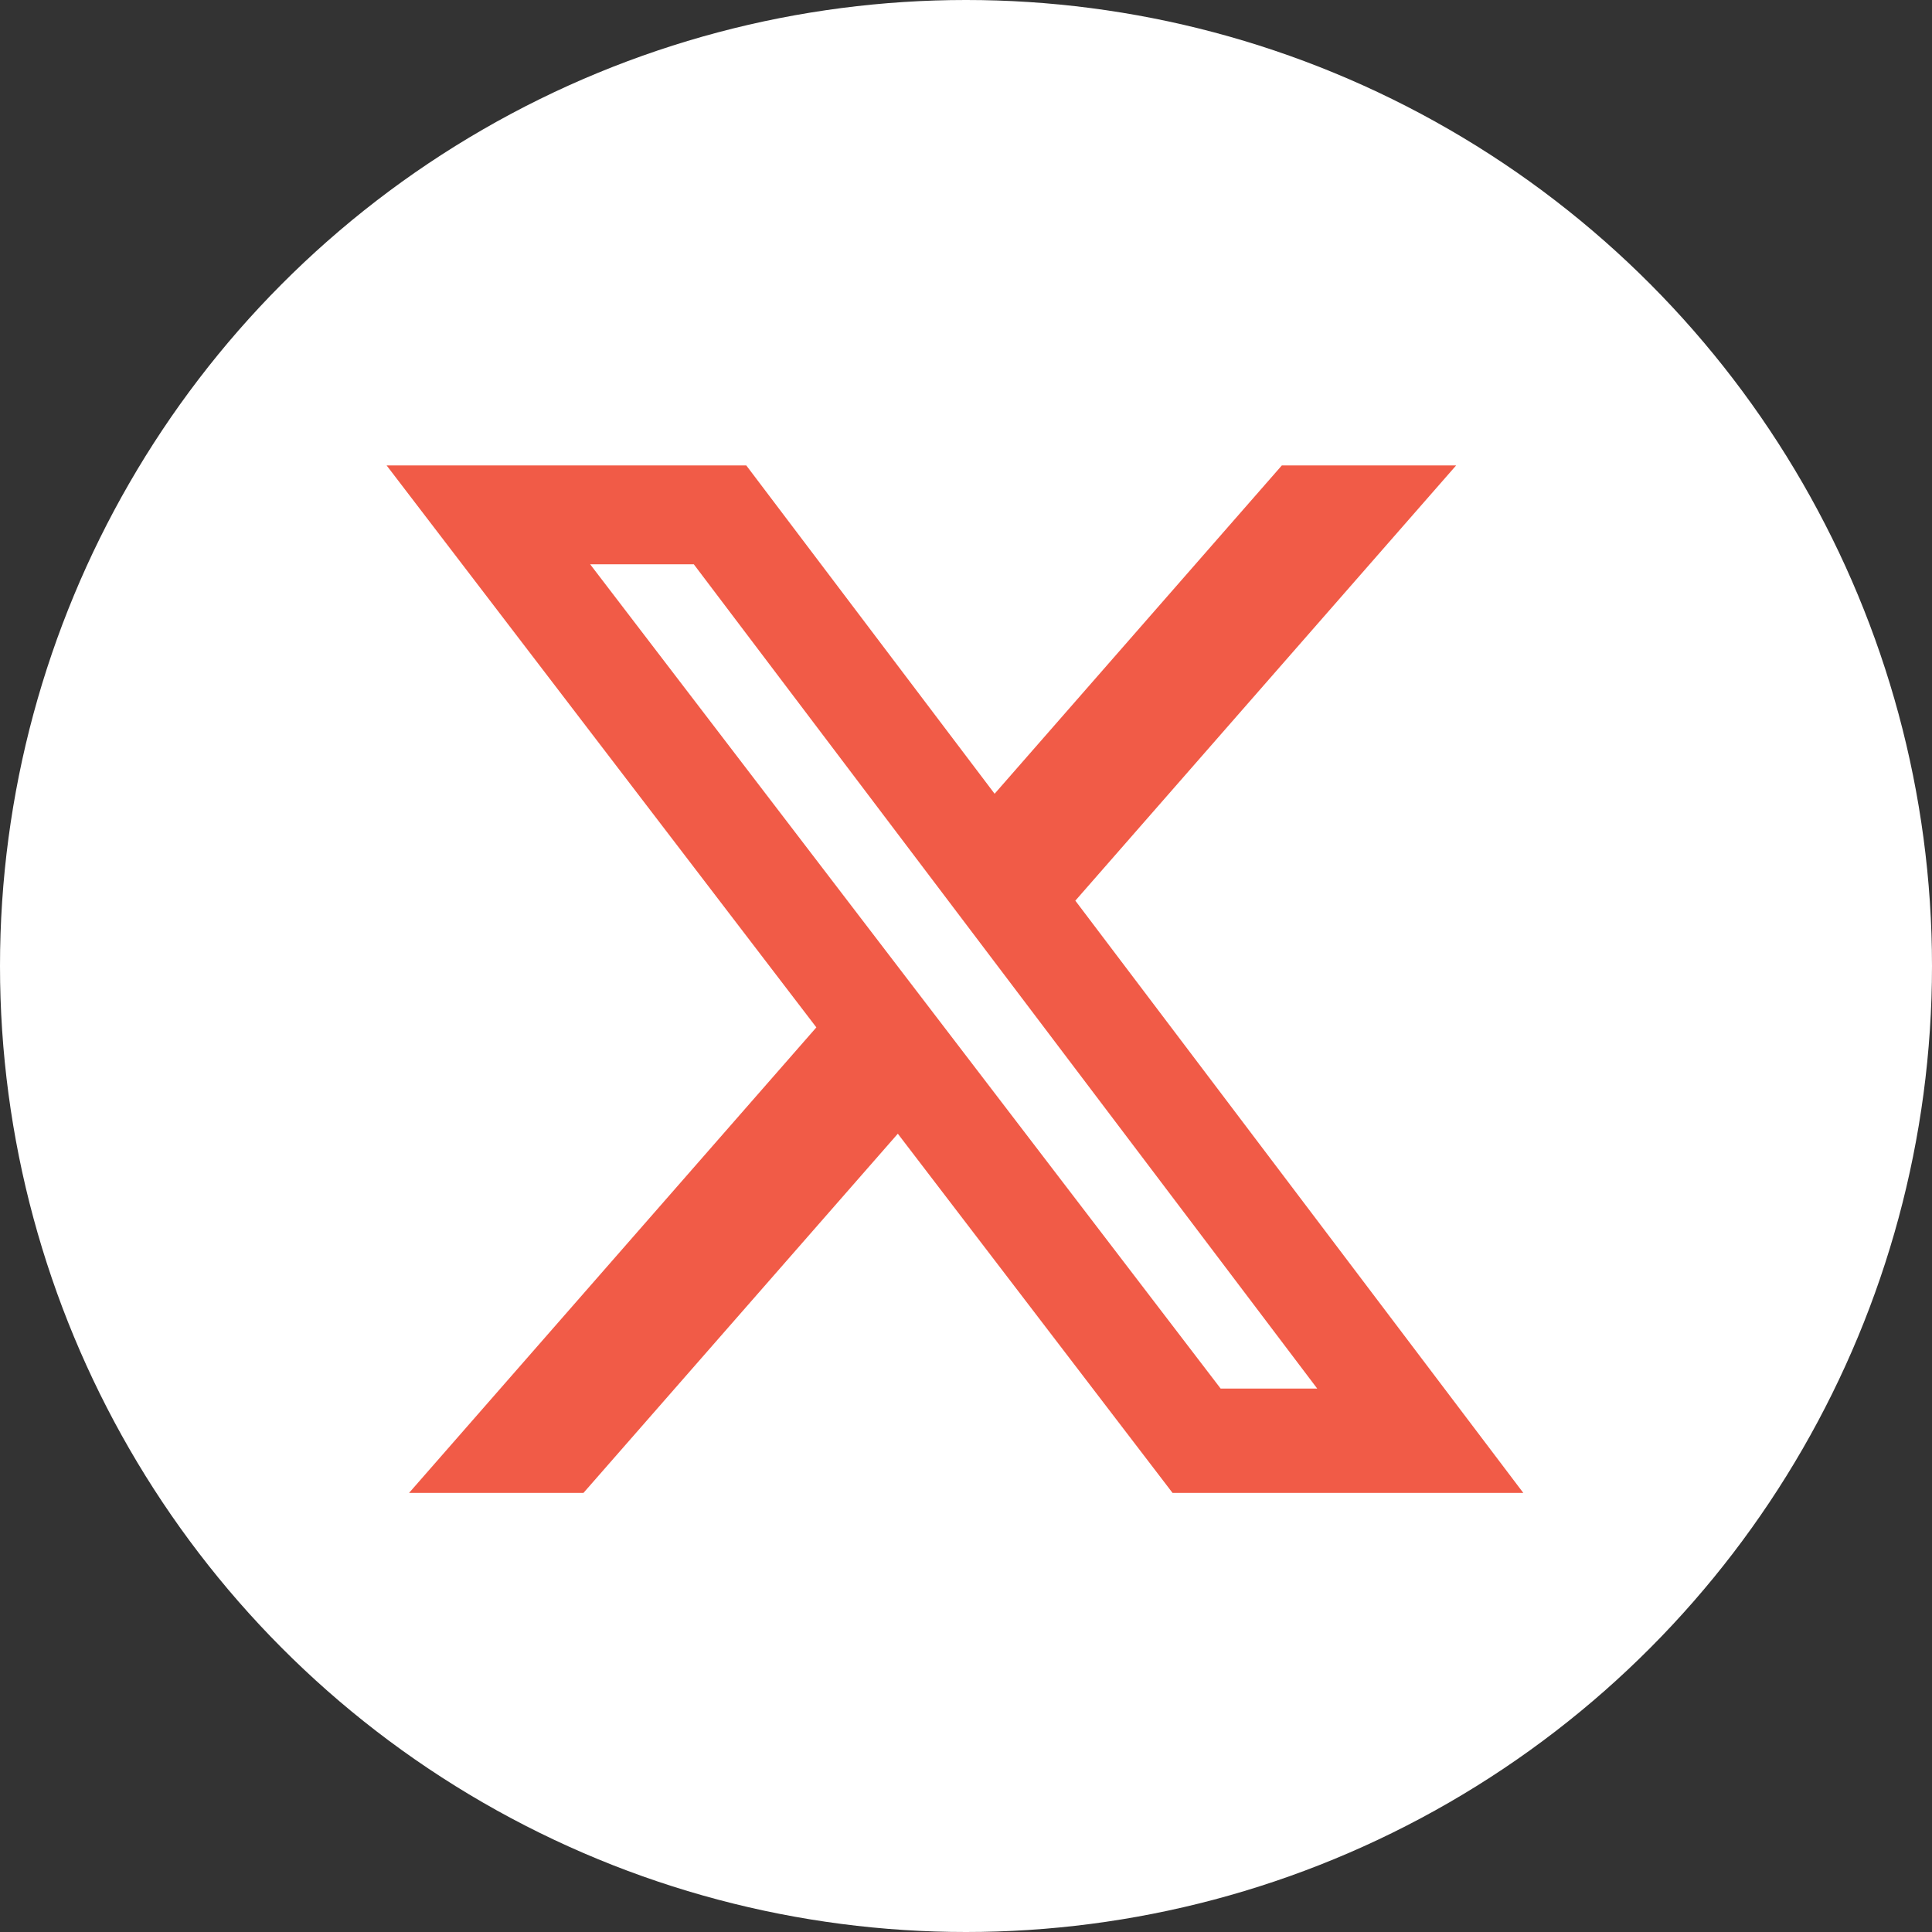 <svg xmlns="http://www.w3.org/2000/svg" xmlns:svg="http://www.w3.org/2000/svg" viewBox="0 0 44 44" xml:space="preserve" 
style="--color-01: #F15B47;--color-02: #FFF;background-color: #F15B47;">
<rect x="0" y="0" width="44" height="44" fill="#333333" stroke="none"/>
<circle
   cx="22"
   cy="22"
   r="22"
   fill="#FFF"
   id="CIRCLE" />
  <g>
    <path d="M18.244 2.25h3.308l-7.227 8.26 8.502 11.24H16.17l-5.214-6.817L4.99 21.75H1.68l7.73-8.835L1.254 2.25H8.08l4.713 6.231zm-1.161 17.52h1.833L7.084 4.126H5.117z" 
		style="fill:#F15B47;fill-opacity:1;fill-rule:nonzero;stroke:none" 
		transform="translate(7.3,7.9) scale(1.2)"/>
  </g>
</svg>
